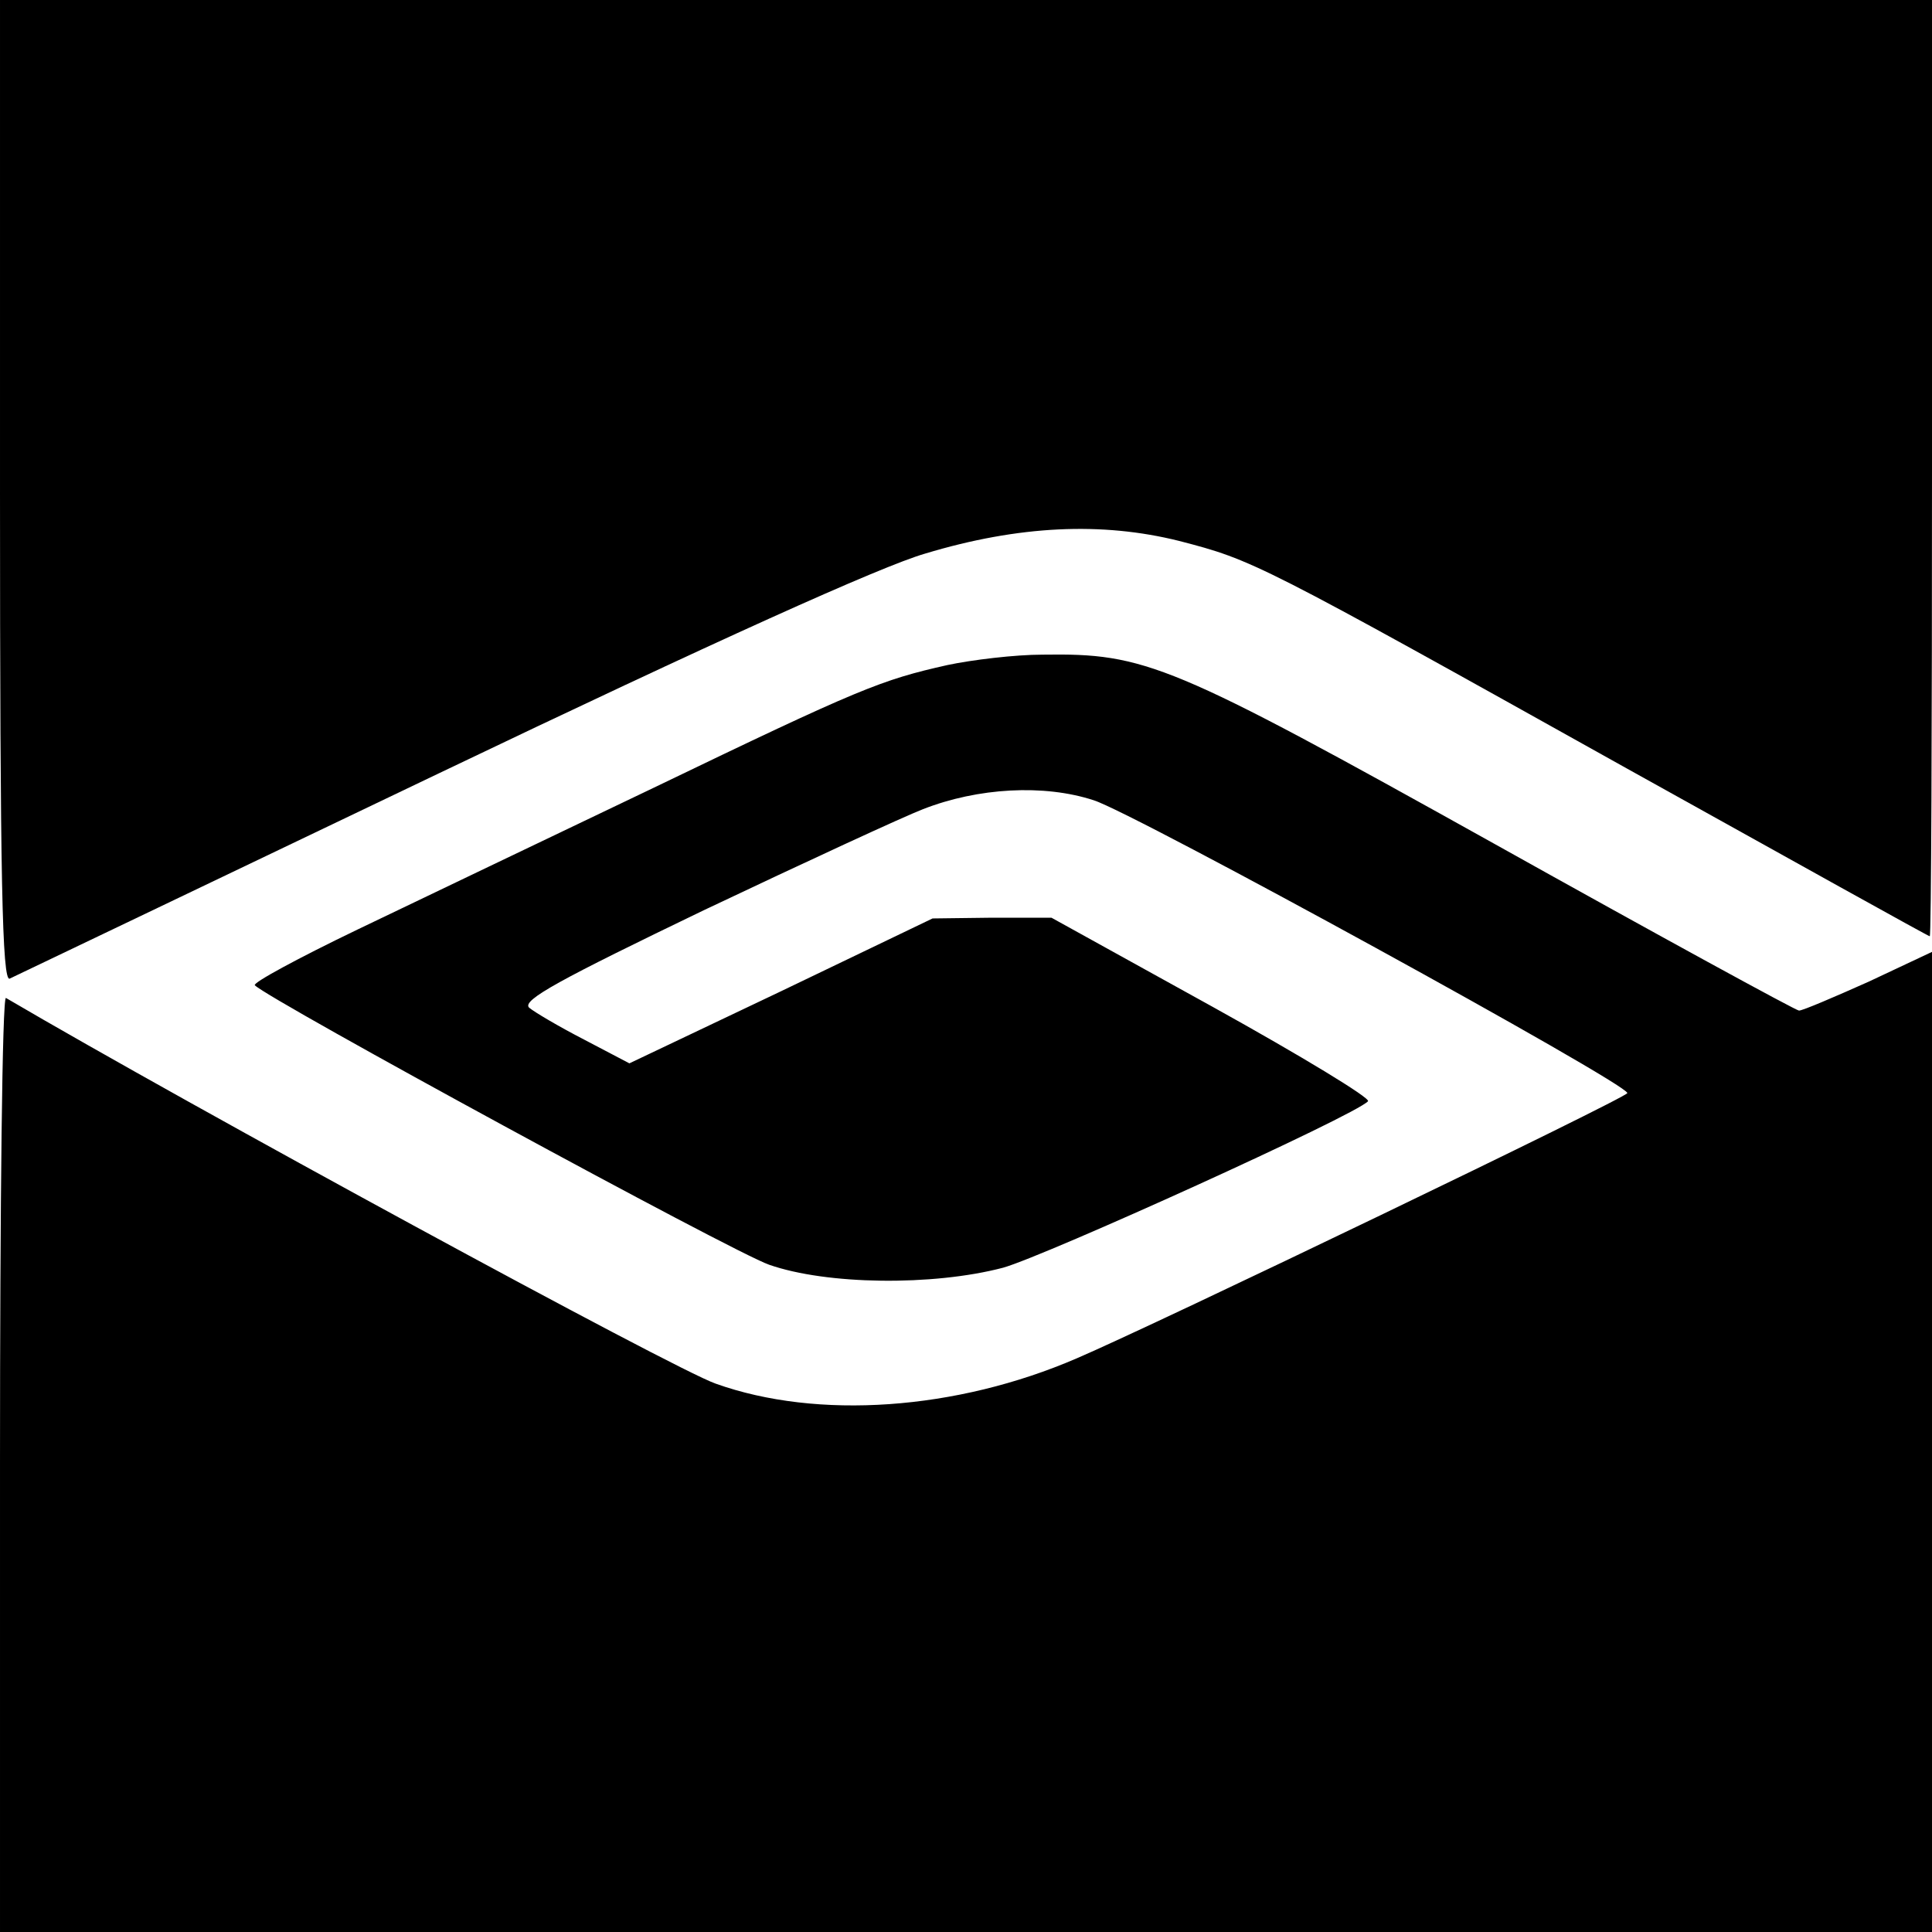 <?xml version="1.0" standalone="no"?>
<!DOCTYPE svg PUBLIC "-//W3C//DTD SVG 20010904//EN"
 "http://www.w3.org/TR/2001/REC-SVG-20010904/DTD/svg10.dtd">
<svg version="1.0" xmlns="http://www.w3.org/2000/svg"
 width="260pt" height="260pt" viewBox="0 0 260 260"
 preserveAspectRatio="xMidYMid meet">
<g transform="translate(0,260) scale(0.1,-0.1)"
fill="#000000" stroke="none">
<path d="M0 1939 c0 -525 3 -660 13 -656 6 3 266 127 577 276 372 178 596 279
655 296 126 38 238 43 342 17 100 -26 104 -28 602 -306 223 -124 406 -226 408
-226 2 0 3 284 3 630 l0 630 -1300 0 -1300 0 0 -661z"/>
<path d="M1275 1705 c-89 -20 -117 -31 -395 -165 -140 -67 -320 -153 -399
-191 -79 -38 -142 -72 -138 -75 20 -20 643 -359 692 -376 77 -27 220 -29 315
-4 57 16 474 205 491 224 4 4 -90 61 -209 127 l-217 120 -80 0 -80 -1 -204
-98 -204 -97 -61 32 c-33 17 -67 37 -74 43 -10 10 42 38 235 131 137 65 269
126 295 136 74 29 163 34 230 12 54 -17 718 -381 718 -394 0 -6 -638 -313
-741 -357 -162 -70 -349 -83 -486 -34 -57 20 -708 374 -955 519 -5 2 -8 -280
-8 -626 l0 -631 1300 0 1300 0 0 659 0 660 -85 -40 c-47 -21 -89 -39 -94 -39
-4 0 -189 101 -411 225 -436 243 -468 256 -607 254 -37 0 -95 -7 -128 -14z"/>
</g>
</svg>

